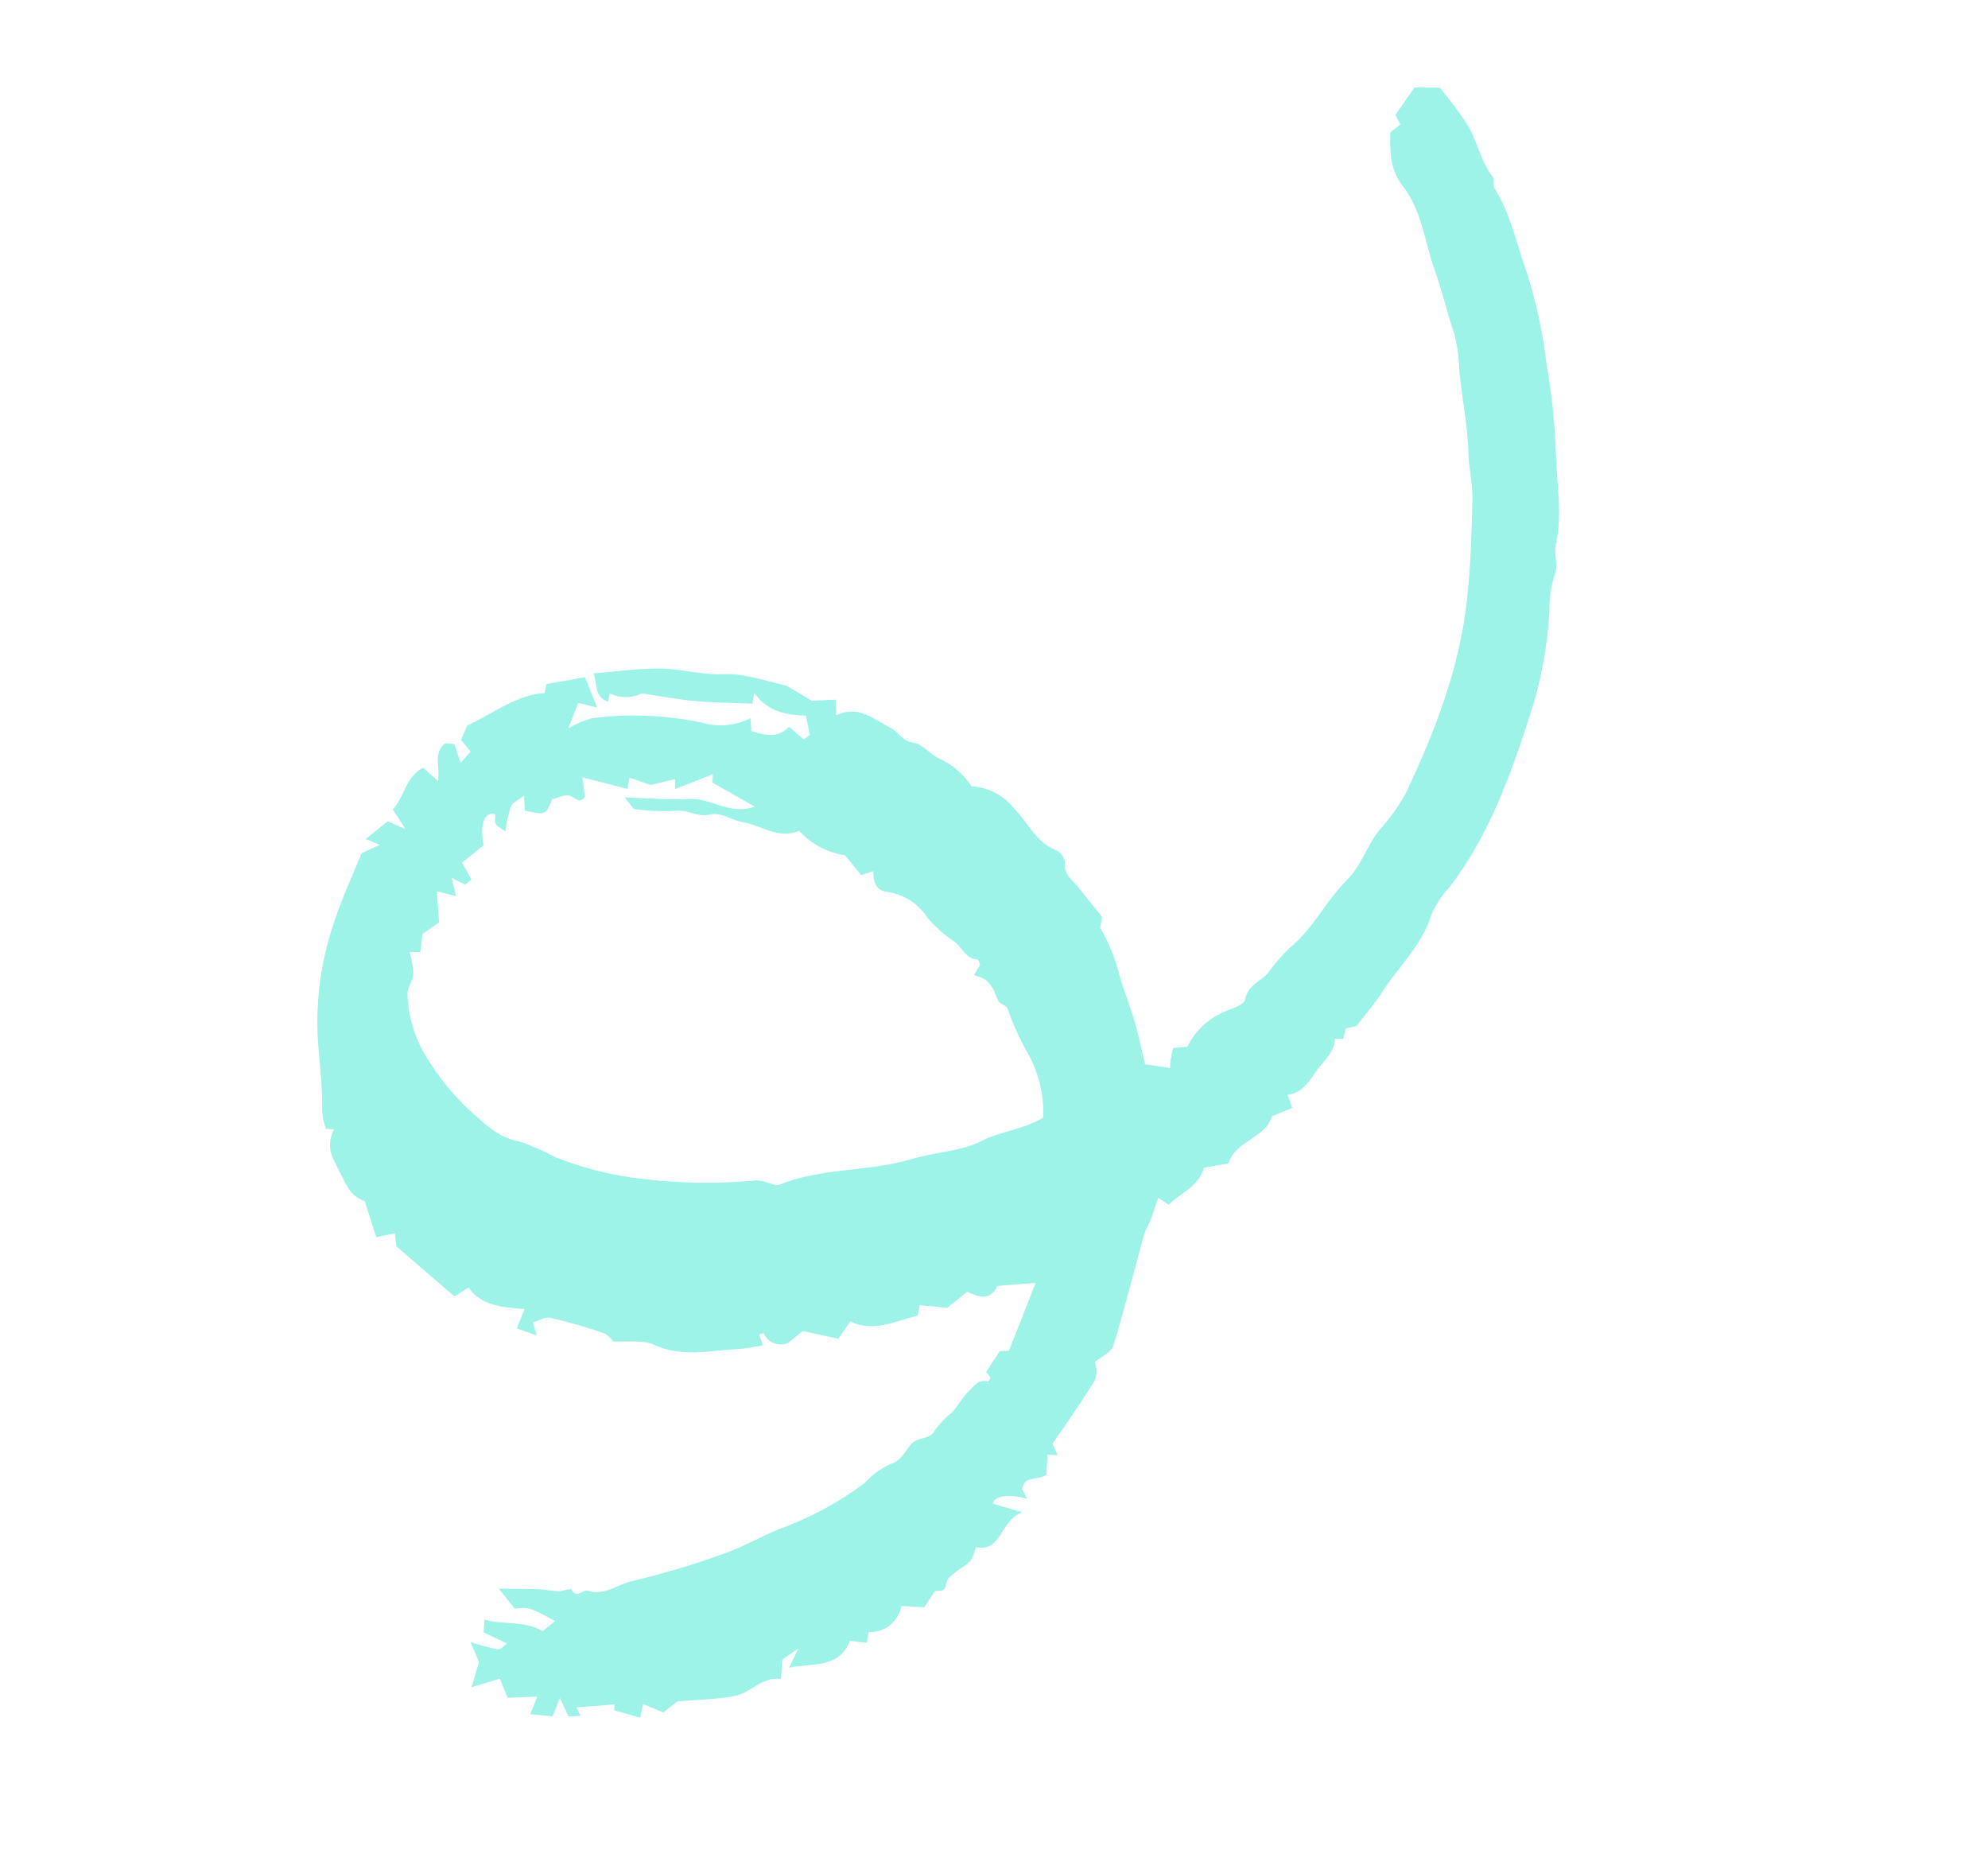 <svg width="86" height="81" viewBox="0 0 86 81" fill="none" xmlns="http://www.w3.org/2000/svg">
<path d="M25.663 29.123C25.863 29.511 25.651 30.131 26.308 30.351L26.381 29.991C26.599 30.099 26.837 30.154 27.077 30.154C27.318 30.153 27.554 30.096 27.767 29.988C28.571 30.111 29.335 30.259 30.1 30.326C30.865 30.394 31.721 30.401 32.548 30.432L32.624 29.969C33.238 30.814 34.05 30.924 34.859 30.956L35.034 31.779L34.774 31.988L34.127 31.437C33.666 31.936 33.112 31.812 32.503 31.619L32.463 31.062C31.814 31.393 31.059 31.462 30.353 31.254C28.784 30.923 27.175 30.86 25.593 31.067C25.239 31.171 24.9 31.318 24.583 31.504L25.013 30.402L25.835 30.605L25.305 29.291L23.644 29.583L23.553 29.978C22.317 30.054 21.354 30.862 20.215 31.377L19.943 31.997L20.355 32.509L19.923 32.996L19.656 32.181L19.255 32.149C18.715 32.583 19.05 33.163 18.951 33.785L18.3 33.204C17.568 33.579 17.486 34.468 16.994 35.011L17.544 35.866L16.774 35.522L15.818 36.291L16.433 36.539L15.642 36.907C15.719 36.806 15.663 36.851 15.642 36.907C15.226 37.911 14.769 38.907 14.434 39.94C13.962 41.333 13.723 42.797 13.727 44.275C13.734 45.521 13.974 46.753 13.934 48.029C13.955 48.297 14.009 48.562 14.094 48.818L14.447 48.855C14.336 49.059 14.278 49.288 14.278 49.521C14.279 49.755 14.337 49.985 14.449 50.192C15.162 51.66 15.173 51.657 15.781 51.964L16.277 53.513L17.08 53.342L17.148 53.909C18.028 54.667 18.833 55.365 19.658 56.073L20.266 55.691C20.82 56.47 21.702 56.544 22.687 56.622L22.357 57.456L23.223 57.763L23.048 57.201C23.294 57.131 23.576 56.95 23.814 57C24.597 57.181 25.371 57.403 26.133 57.665C26.292 57.745 26.427 57.868 26.523 58.02C27.204 58.048 27.784 57.95 28.256 58.152C29.499 58.732 30.726 58.407 31.963 58.349C32.307 58.327 32.646 58.249 32.997 58.187L32.835 57.715C32.903 57.701 33.022 57.652 33.038 57.672C33.081 57.769 33.143 57.856 33.22 57.929C33.297 58.002 33.387 58.059 33.485 58.097C33.584 58.135 33.689 58.153 33.794 58.15C33.898 58.147 34.001 58.123 34.096 58.079L34.728 57.571L36.267 57.906L36.783 57.156C37.753 57.641 38.709 57.16 39.702 56.897L39.787 56.454L40.981 56.564L41.845 55.87C42.36 56.125 42.826 56.271 43.153 55.621L44.802 55.486L43.647 58.422L43.248 58.441L42.658 59.344L42.85 59.584C42.811 59.65 42.755 59.761 42.738 59.755C42.334 59.638 42.13 59.957 41.914 60.163C41.637 60.433 41.446 60.794 41.189 61.087C40.908 61.312 40.657 61.571 40.439 61.858C40.231 62.279 39.782 62.138 39.488 62.395C39.194 62.651 39.047 63.172 38.521 63.32C38.102 63.517 37.725 63.795 37.413 64.137C36.28 64.988 35.024 65.664 33.687 66.143C32.882 66.476 32.121 66.921 31.302 67.204C30.005 67.676 28.68 68.07 27.335 68.387C26.704 68.527 26.145 69.036 25.426 68.805C25.202 68.731 24.962 69.177 24.726 68.752C24.677 68.691 24.336 68.832 24.127 68.826C23.918 68.82 23.569 68.746 23.287 68.739C22.759 68.721 22.233 68.722 21.576 68.716L22.275 69.585C22.868 69.504 22.868 69.504 24.016 70.113L23.476 70.547C22.724 70.094 21.807 70.296 20.957 70.05L20.92 70.602C21.197 70.733 21.523 70.893 21.927 71.084C21.802 71.183 21.657 71.354 21.541 71.34C21.137 71.259 20.739 71.152 20.349 71.021L20.721 71.885L20.395 72.978L21.623 72.606L21.959 73.433L23.239 73.387L22.939 74.144L23.907 74.235L24.222 73.439L24.597 74.249L25.119 74.21L24.935 73.85L26.583 73.722L26.569 73.975L27.702 74.295L27.816 73.701L28.698 74.069L29.294 73.59C30.173 73.512 30.978 73.507 31.746 73.365C32.514 73.222 32.931 72.513 33.783 72.623L33.842 71.779L34.537 71.301L34.138 72.131C35.13 71.915 36.269 72.203 36.772 70.969C36.971 70.996 37.204 71.023 37.498 71.054L37.585 70.597C37.918 70.607 38.243 70.499 38.501 70.291C38.759 70.083 38.934 69.79 38.996 69.462L39.983 69.518L40.446 68.817C40.524 68.808 40.738 68.837 40.84 68.742C40.941 68.647 40.926 68.391 41.031 68.267C41.197 68.103 41.379 67.957 41.575 67.83C41.733 67.733 41.878 67.616 42.006 67.483C42.098 67.305 42.167 67.117 42.213 66.921C43.364 67.133 43.215 65.809 44.221 65.407L42.953 65.042C42.999 64.697 43.63 64.598 44.431 64.824L44.218 64.413C44.293 63.81 44.918 64.03 45.266 63.791L45.313 62.917L45.752 62.939L45.533 62.445C46.08 61.651 46.671 60.807 47.223 59.929C47.332 59.787 47.402 59.619 47.426 59.44C47.449 59.261 47.426 59.079 47.358 58.91C47.662 58.666 48.081 58.483 48.164 58.202C48.645 56.631 49.041 55.028 49.48 53.444C49.549 53.194 49.696 52.968 49.791 52.725C49.885 52.482 49.985 52.148 50.104 51.805L50.558 52.108C51.058 51.592 51.848 51.346 52.082 50.508L53.149 50.319C53.423 49.343 54.749 49.24 55.026 48.282L55.904 47.917L55.7 47.352C56.299 47.278 56.58 46.858 56.899 46.387C57.218 45.916 57.712 45.573 57.748 44.929L58.106 44.941L58.223 44.48L58.677 44.382C59.058 43.882 59.481 43.401 59.822 42.866C60.526 41.778 61.517 40.881 61.915 39.584C62.102 39.142 62.366 38.738 62.693 38.389C64.392 36.18 65.32 33.6 66.171 30.983C66.654 29.508 66.943 27.974 67.029 26.418C67.016 25.906 67.087 25.397 67.24 24.911C67.451 24.42 67.186 23.977 67.314 23.513C67.597 22.228 67.332 20.883 67.306 19.565C67.259 18.282 67.123 17.003 66.9 15.736C66.743 14.383 66.454 13.047 66.036 11.747C65.6 10.559 65.371 9.284 64.664 8.167C64.566 8.045 64.674 7.77 64.58 7.652C64.037 6.978 63.917 6.091 63.47 5.38C63.106 4.83 62.711 4.3 62.287 3.795L61.19 3.781L60.369 4.963L60.574 5.38L60.146 5.724C60.125 6.121 60.139 6.52 60.188 6.915C60.257 7.307 60.414 7.679 60.648 8.003C61.521 9.088 61.622 10.459 62.068 11.693C62.394 12.589 62.596 13.536 62.916 14.45C63.044 14.965 63.115 15.492 63.126 16.021C63.242 17.213 63.493 18.402 63.521 19.591C63.532 20.251 63.715 20.92 63.697 21.577C63.666 23.013 63.622 24.448 63.468 25.869C63.153 28.866 62.081 31.628 60.812 34.315C60.493 34.887 60.109 35.421 59.668 35.904C59.122 36.584 58.886 37.462 58.251 38.08C57.341 38.979 56.797 40.193 55.774 41.009C55.432 41.349 55.117 41.717 54.833 42.107C54.514 42.471 53.978 42.607 53.869 43.217C53.833 43.426 53.397 43.596 53.103 43.705C52.343 43.986 51.721 44.546 51.362 45.273L50.746 45.326C50.711 45.495 50.669 45.663 50.64 45.833C50.612 46.003 50.627 46.111 50.622 46.195L49.536 46.032C49.397 45.474 49.263 44.799 49.069 44.132C48.875 43.465 48.595 42.814 48.416 42.142C48.236 41.436 47.959 40.758 47.593 40.127L47.673 39.654C47.347 39.248 46.984 38.797 46.634 38.362C46.383 38.049 45.987 37.812 46.077 37.284C46.053 37.169 46.002 37.061 45.928 36.969C45.854 36.877 45.76 36.804 45.652 36.756C44.815 36.419 44.486 35.6 43.909 35.014C43.683 34.719 43.397 34.476 43.071 34.302C42.744 34.128 42.385 34.026 42.018 34.005C41.681 33.481 41.2 33.065 40.635 32.809C40.24 32.637 39.915 32.183 39.527 32.127C39.026 32.061 38.862 31.644 38.526 31.48C37.808 31.127 37.143 30.464 36.172 30.944C36.159 30.64 36.155 30.463 36.149 30.26L35.115 30.308L34.009 29.652C33.27 29.504 32.261 29.117 31.294 29.159C30.327 29.2 29.462 28.926 28.551 28.916C27.641 28.905 26.638 29.049 25.663 29.123ZM18.995 39.898L18.896 38.546L19.727 38.761L19.541 37.974L20.123 38.263L20.395 38.044L19.99 37.312L20.918 36.566C20.743 35.636 20.956 35.083 21.428 35.219C21.428 35.359 21.387 35.513 21.442 35.629C21.496 35.746 21.639 35.792 21.86 35.962C21.909 35.591 21.99 35.226 22.102 34.871C22.179 34.696 22.434 34.604 22.67 34.414L22.701 35.059C23.607 35.26 23.607 35.26 23.89 34.564C24.168 34.501 24.46 34.34 24.662 34.419C24.863 34.497 25.087 34.8 25.301 34.46L25.194 33.623L27.143 34.123L27.229 33.632L28.145 33.953L29.199 33.7L29.204 34.132L30.838 33.487L30.82 33.849L32.649 34.888C31.559 35.276 30.757 34.508 29.848 34.557C28.939 34.605 28.029 34.521 27.018 34.491L27.416 34.987C27.998 35.074 28.586 35.103 29.172 35.074C29.717 34.983 30.187 35.362 30.684 35.236C31.182 35.11 31.656 35.479 32.147 35.565C32.964 35.705 33.695 36.328 34.566 35.929C35.091 36.506 35.798 36.885 36.565 36.998L37.251 37.852L37.772 37.68C37.793 38.125 37.85 38.507 38.39 38.581C38.747 38.632 39.089 38.761 39.392 38.959C39.695 39.157 39.951 39.42 40.142 39.728C40.497 40.125 40.9 40.475 41.343 40.77C41.639 41.041 41.801 41.479 42.294 41.504C42.318 41.485 42.368 41.652 42.4 41.733L42.135 42.174C42.308 42.221 42.475 42.289 42.633 42.376C42.777 42.501 42.898 42.651 42.989 42.819C43.051 42.988 43.121 43.155 43.2 43.318C43.301 43.444 43.55 43.499 43.585 43.624C43.832 44.338 44.149 45.027 44.533 45.679C44.959 46.504 45.164 47.423 45.129 48.344C44.234 48.87 43.288 48.921 42.447 49.357C41.606 49.792 40.44 49.833 39.448 50.129C37.572 50.694 35.541 50.494 33.702 51.244C33.563 51.301 33.348 51.181 33.172 51.142C33.027 51.093 32.877 51.063 32.725 51.053C30.82 51.234 28.896 51.176 26.997 50.881C25.98 50.709 24.982 50.43 24.019 50.05C23.52 49.778 23 49.55 22.463 49.368C21.502 49.204 20.89 48.525 20.245 47.96C19.558 47.307 18.961 46.565 18.47 45.754C17.949 44.927 17.657 43.979 17.625 43.008C17.61 42.719 17.859 42.431 17.882 42.132C17.864 41.809 17.81 41.489 17.72 41.178L18.179 41.184L18.281 40.393L18.995 39.898Z" fill="#9EF3E8"/>
</svg>

